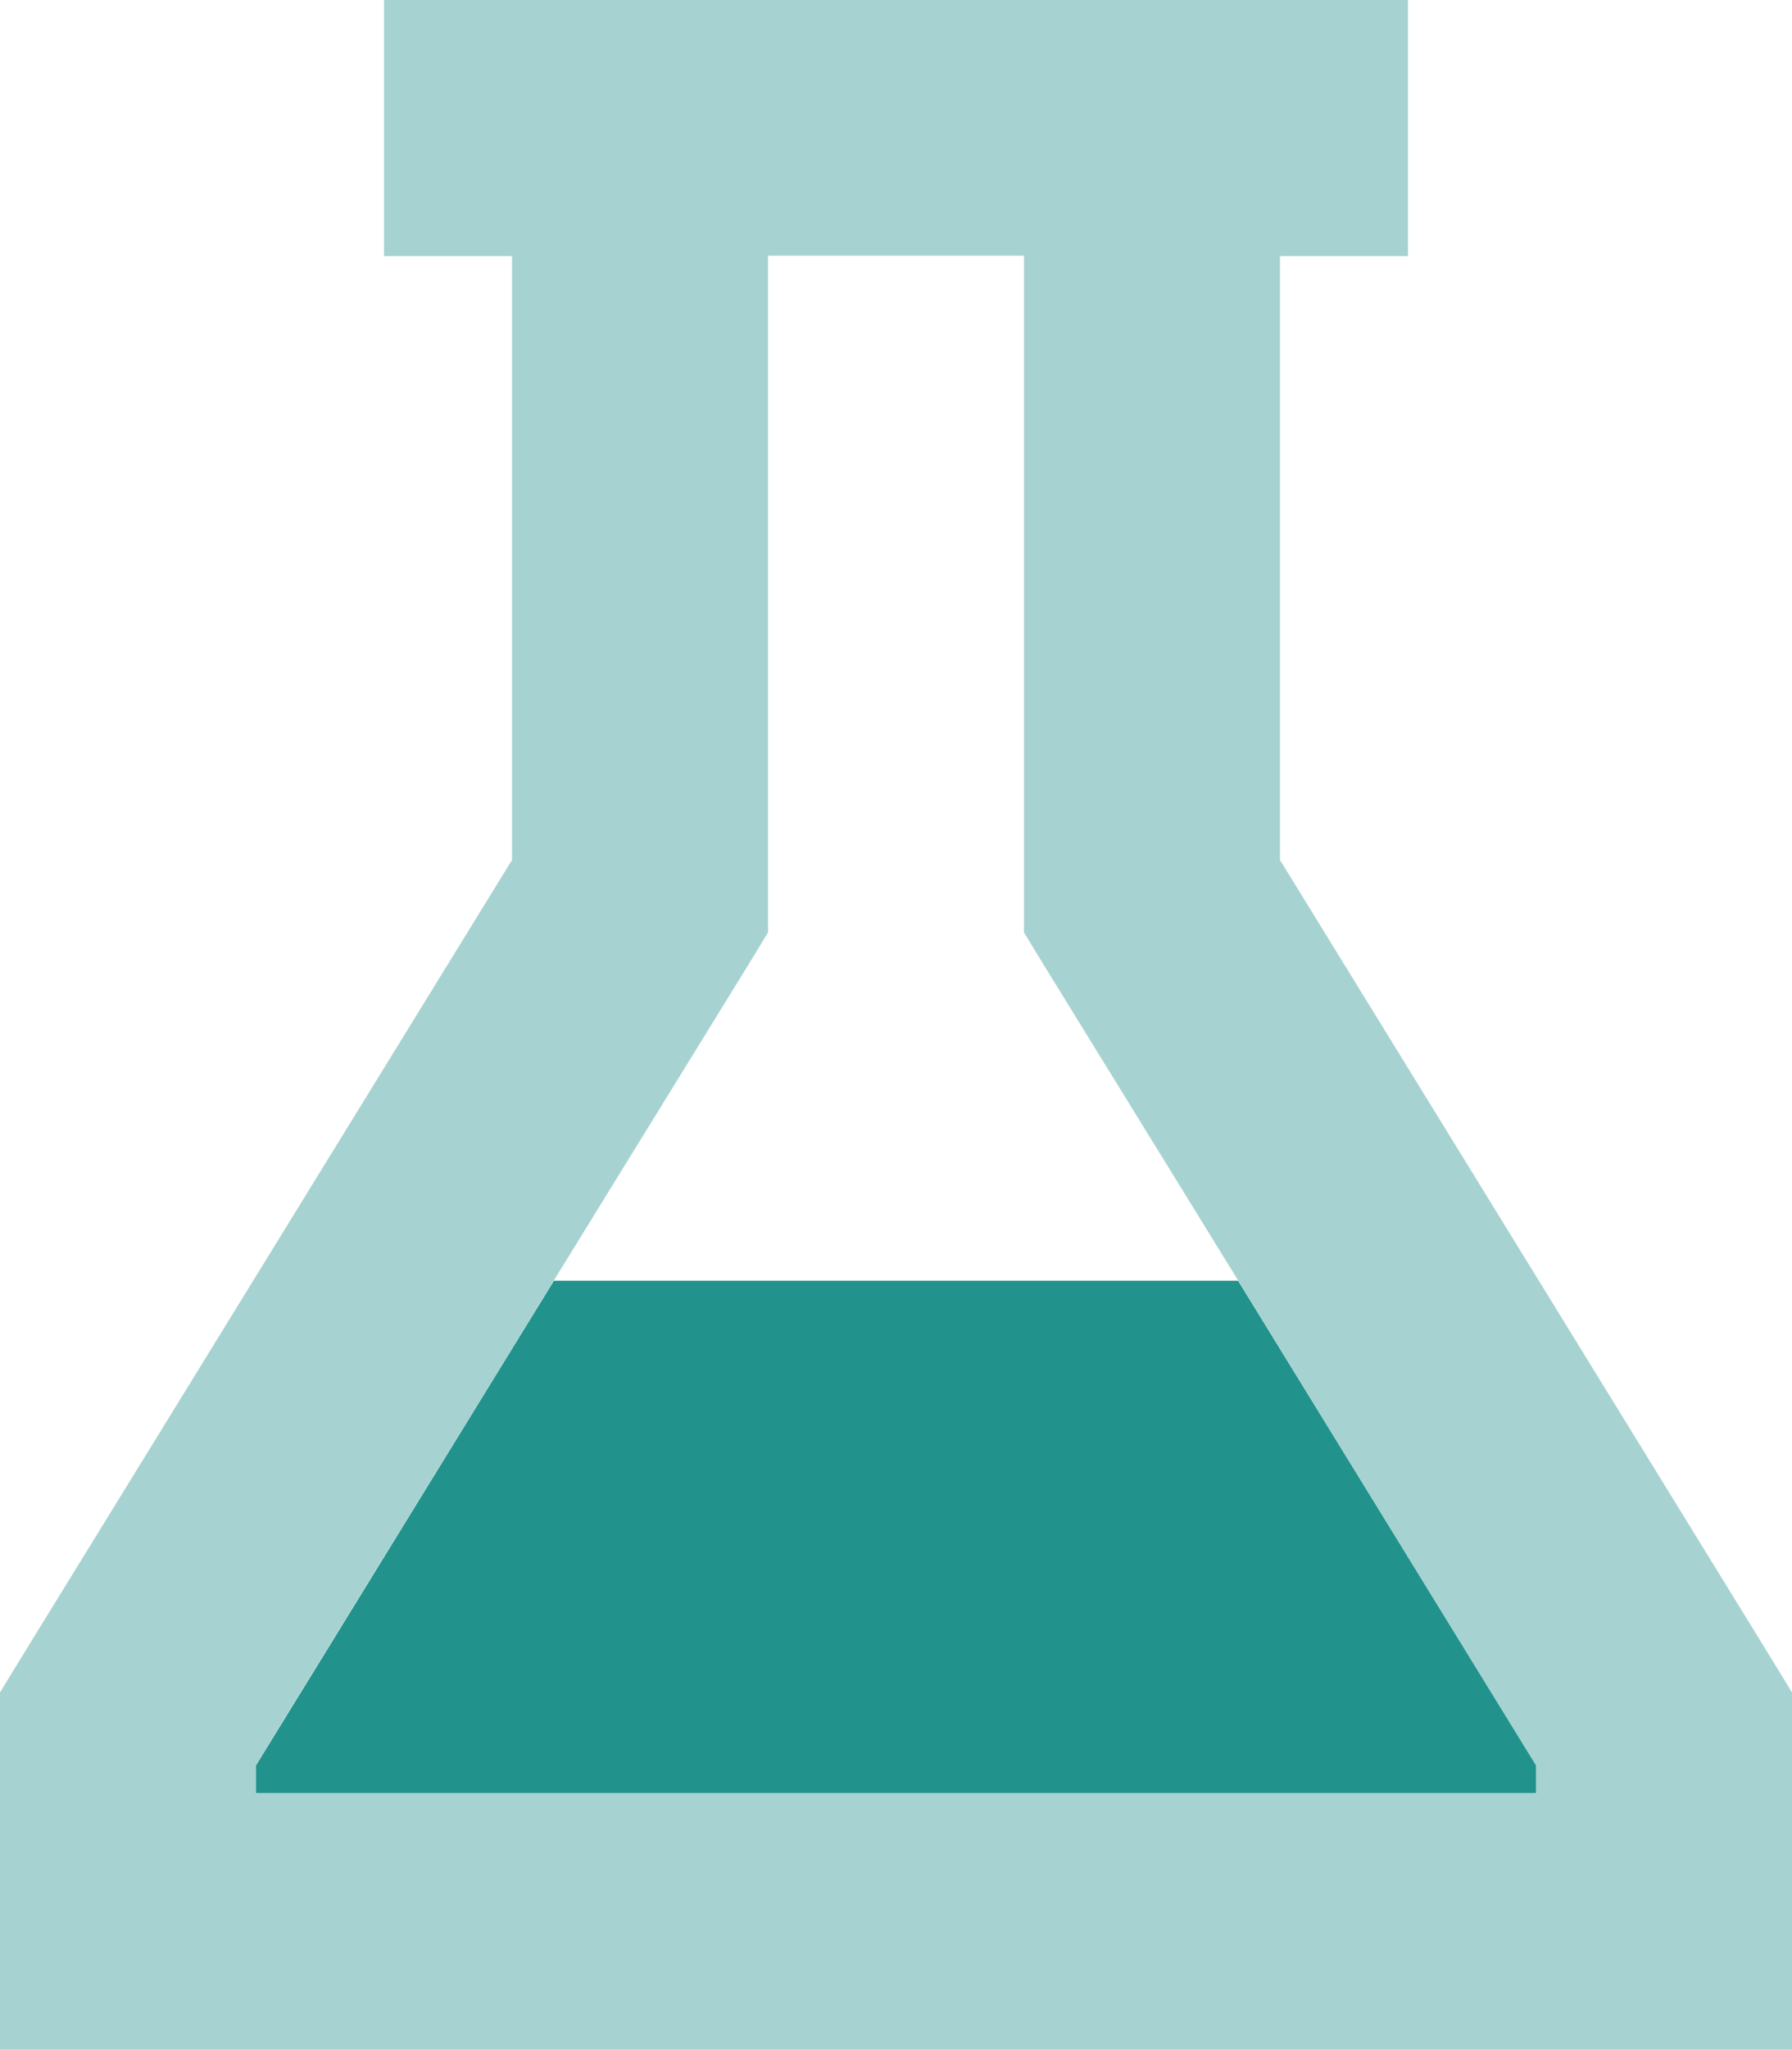 <?xml version="1.0" encoding="UTF-8"?> <svg xmlns="http://www.w3.org/2000/svg" width="21" height="24" viewBox="0 0 21 24" fill="none"><g clip-path="url(#clip0_91_28)"><path opacity="0.4" d="M0 19.823V20.25V22.5V24H1.5H19.5H21V22.5V20.25V19.823L20.78 19.462L15 10.073V3H16.5V0H15H13.5H7.5H6H4.5V3H6V10.073L0.22 19.462L0 19.823ZM3 20.672C4.162 18.778 5.33 16.889 6.492 14.995C7.256 13.758 8.016 12.52 8.78 11.283L9 10.922V10.495V2.995H12V10.495V10.922L12.22 11.283C12.984 12.52 13.744 13.758 14.508 14.995L18 20.677V21H3V20.677V20.672Z" fill="#22928C"></path><path d="M14.508 15H6.492L3 20.677V21H18V20.677L14.508 15Z" fill="#22928C"></path></g><defs><clipPath id="clip0_91_28"><rect width="21" height="24" fill="white"></rect></clipPath></defs></svg> 